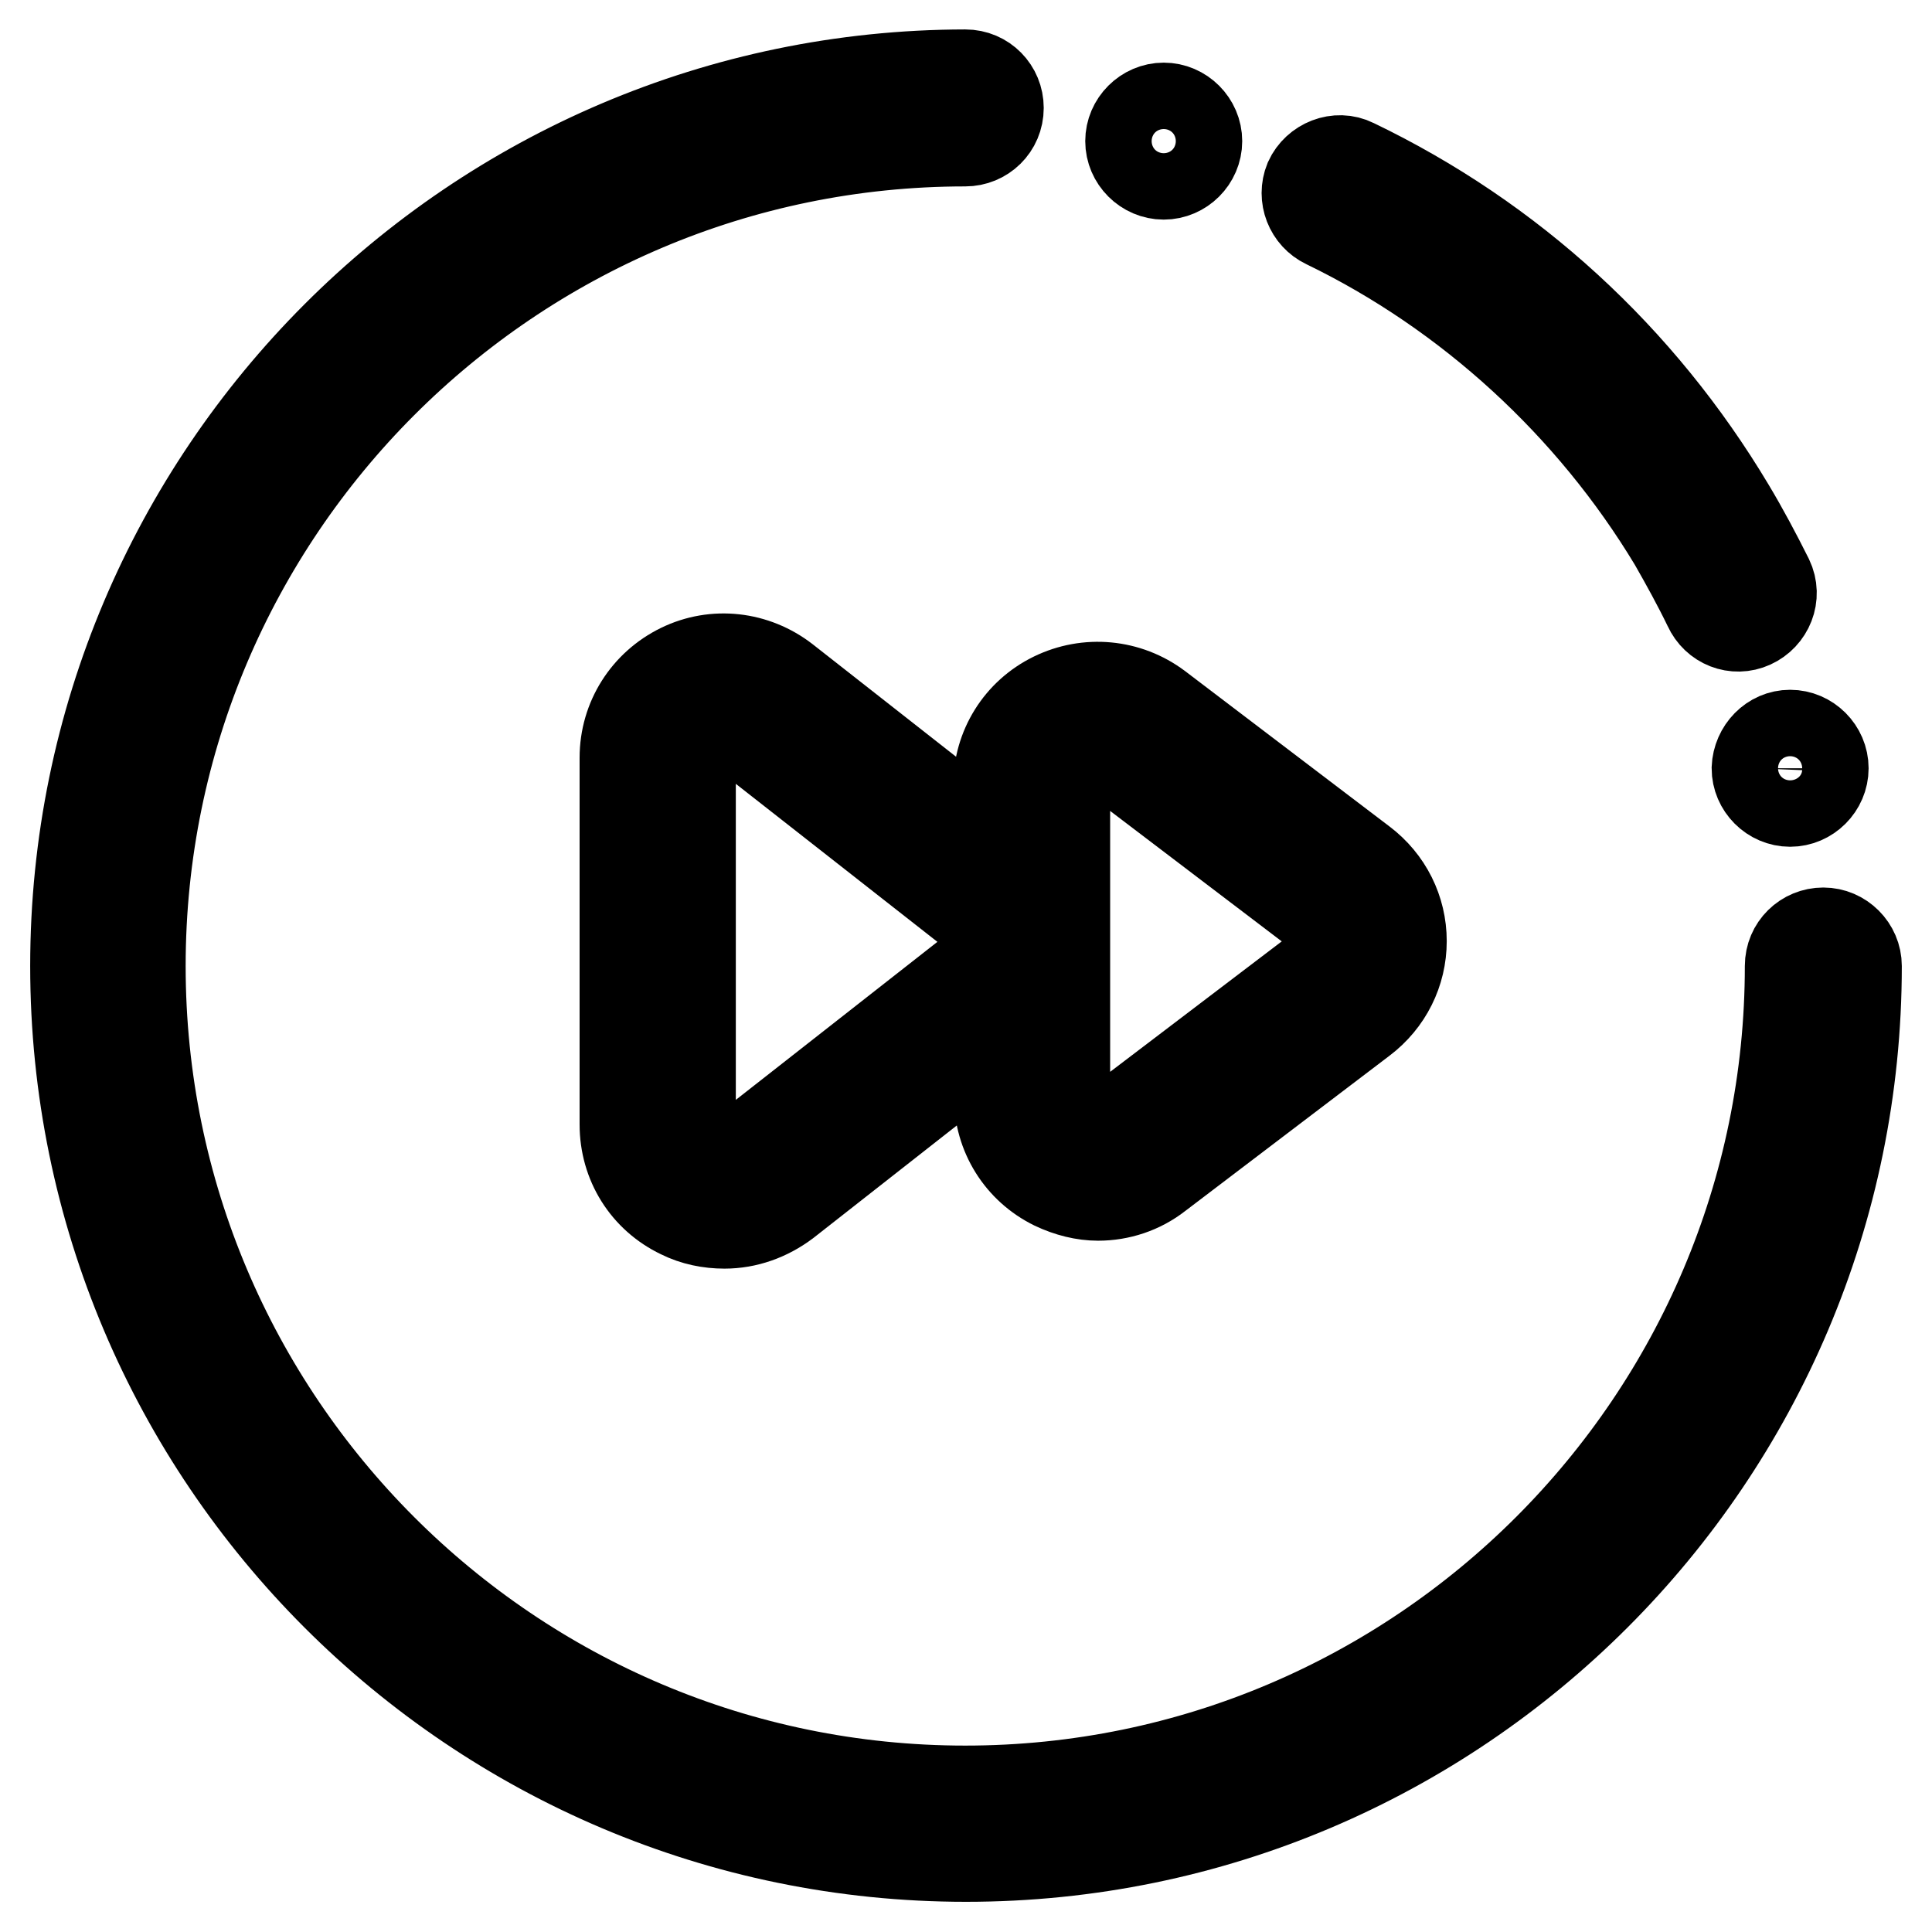 <?xml version="1.0" encoding="utf-8"?>
<!-- Svg Vector Icons : http://www.onlinewebfonts.com/icon -->
<!DOCTYPE svg PUBLIC "-//W3C//DTD SVG 1.1//EN" "http://www.w3.org/Graphics/SVG/1.1/DTD/svg11.dtd">
<svg version="1.1" xmlns="http://www.w3.org/2000/svg" xmlns:xlink="http://www.w3.org/1999/xlink" x="0px" y="0px" viewBox="0 0 256 256" enable-background="new 0 0 256 256" xml:space="preserve">
<g> <path stroke-width="12" fill-opacity="0" stroke="#000000"  d="M232.1,82.6c-2.2,1-4.7,0-5.7-2.2c-1.4-2.9-3-5.8-4.6-8.6c-10.9-18.1-27.1-33-46.1-42.2 c-2.1-1-3.1-3.5-2.2-5.7c1-2.2,3.7-3.3,5.9-2.2c20.8,10,37.9,25.7,49.8,45.6c1.8,3,3.5,6.2,5.1,9.4C235.4,79,234.3,81.6,232.1,82.6 z M241.6,123.6c-2.4,0-4.4,1.9-4.4,4.4c0,60.2-49,109.3-109.3,109.3c-60.3,0-109.3-49-109.3-109.3c0-60.2,49-109.3,109.3-109.3 c2.4,0,4.4-1.9,4.4-4.4c0-2.4-1.9-4.4-4.4-4.4C62.9,10,10,62.9,10,128s52.9,118,118,118c65.1,0,118-52.9,118-118 C246,125.6,244,123.6,241.6,123.6L241.6,123.6z"/> <path stroke-width="12" fill-opacity="0" stroke="#000000"  d="M149.8,18.7c0,2.4,2,4.4,4.4,4.4s4.4-2,4.4-4.4c0,0,0,0,0,0c0-2.4-2-4.4-4.4-4.4S149.8,16.3,149.8,18.7 C149.8,18.7,149.8,18.7,149.8,18.7z"/> <path stroke-width="12" fill-opacity="0" stroke="#000000"  d="M232.8,101.8c0,2.4,2,4.4,4.4,4.4s4.4-2,4.4-4.4c0,0,0,0,0,0c0-2.4-2-4.4-4.4-4.4 C234.8,97.4,232.9,99.4,232.8,101.8C232.8,101.8,232.8,101.8,232.8,101.8z"/> <path stroke-width="12" fill-opacity="0" stroke="#000000"  d="M180.5,114.3l-27.1-20.6c-4-3-9.3-3.5-13.8-1.3c-4.5,2.2-7.3,6.7-7.3,11.7v8.2L104,90.1 c-4-3.1-9.3-3.7-13.8-1.5c-4.5,2.2-7.4,6.7-7.4,11.8V149c0,5.1,2.8,9.6,7.4,11.8c1.8,0.9,3.8,1.3,5.8,1.3c2.9,0,5.7-1,8.1-2.8 l28.3-22.2v8.2c0,5,2.8,9.5,7.3,11.7c1.9,0.9,3.9,1.4,5.8,1.4c2.8,0,5.6-0.9,7.9-2.7l27.1-20.6c3.3-2.5,5.2-6.3,5.2-10.4 C185.7,120.6,183.8,116.8,180.5,114.3L180.5,114.3z M129.6,128.2l-31,24.3c-1.4,1.1-3.1,1.2-4.6,0.5c-1.5-0.7-2.5-2.2-2.5-3.9 v-48.5c0-1.7,0.9-3.2,2.5-3.9c0.6-0.3,1.3-0.5,1.9-0.5c1,0,1.9,0.3,2.7,0.9l31,24.3c1.1,0.8,1.7,2.1,1.7,3.4 C131.3,126.1,130.7,127.3,129.6,128.2L129.6,128.2z M175.2,128.2l-27.1,20.6c-1.4,1-3.1,1.2-4.6,0.4c-1.5-0.7-2.4-2.2-2.4-3.9 v-41.2c0-1.7,0.9-3.1,2.4-3.9c0.6-0.3,1.3-0.5,1.9-0.5c0.9,0,1.8,0.3,2.6,0.9l27.1,20.6c1.1,0.8,1.7,2.1,1.7,3.5 C176.9,126.1,176.3,127.4,175.2,128.2z"/></g>
</svg>